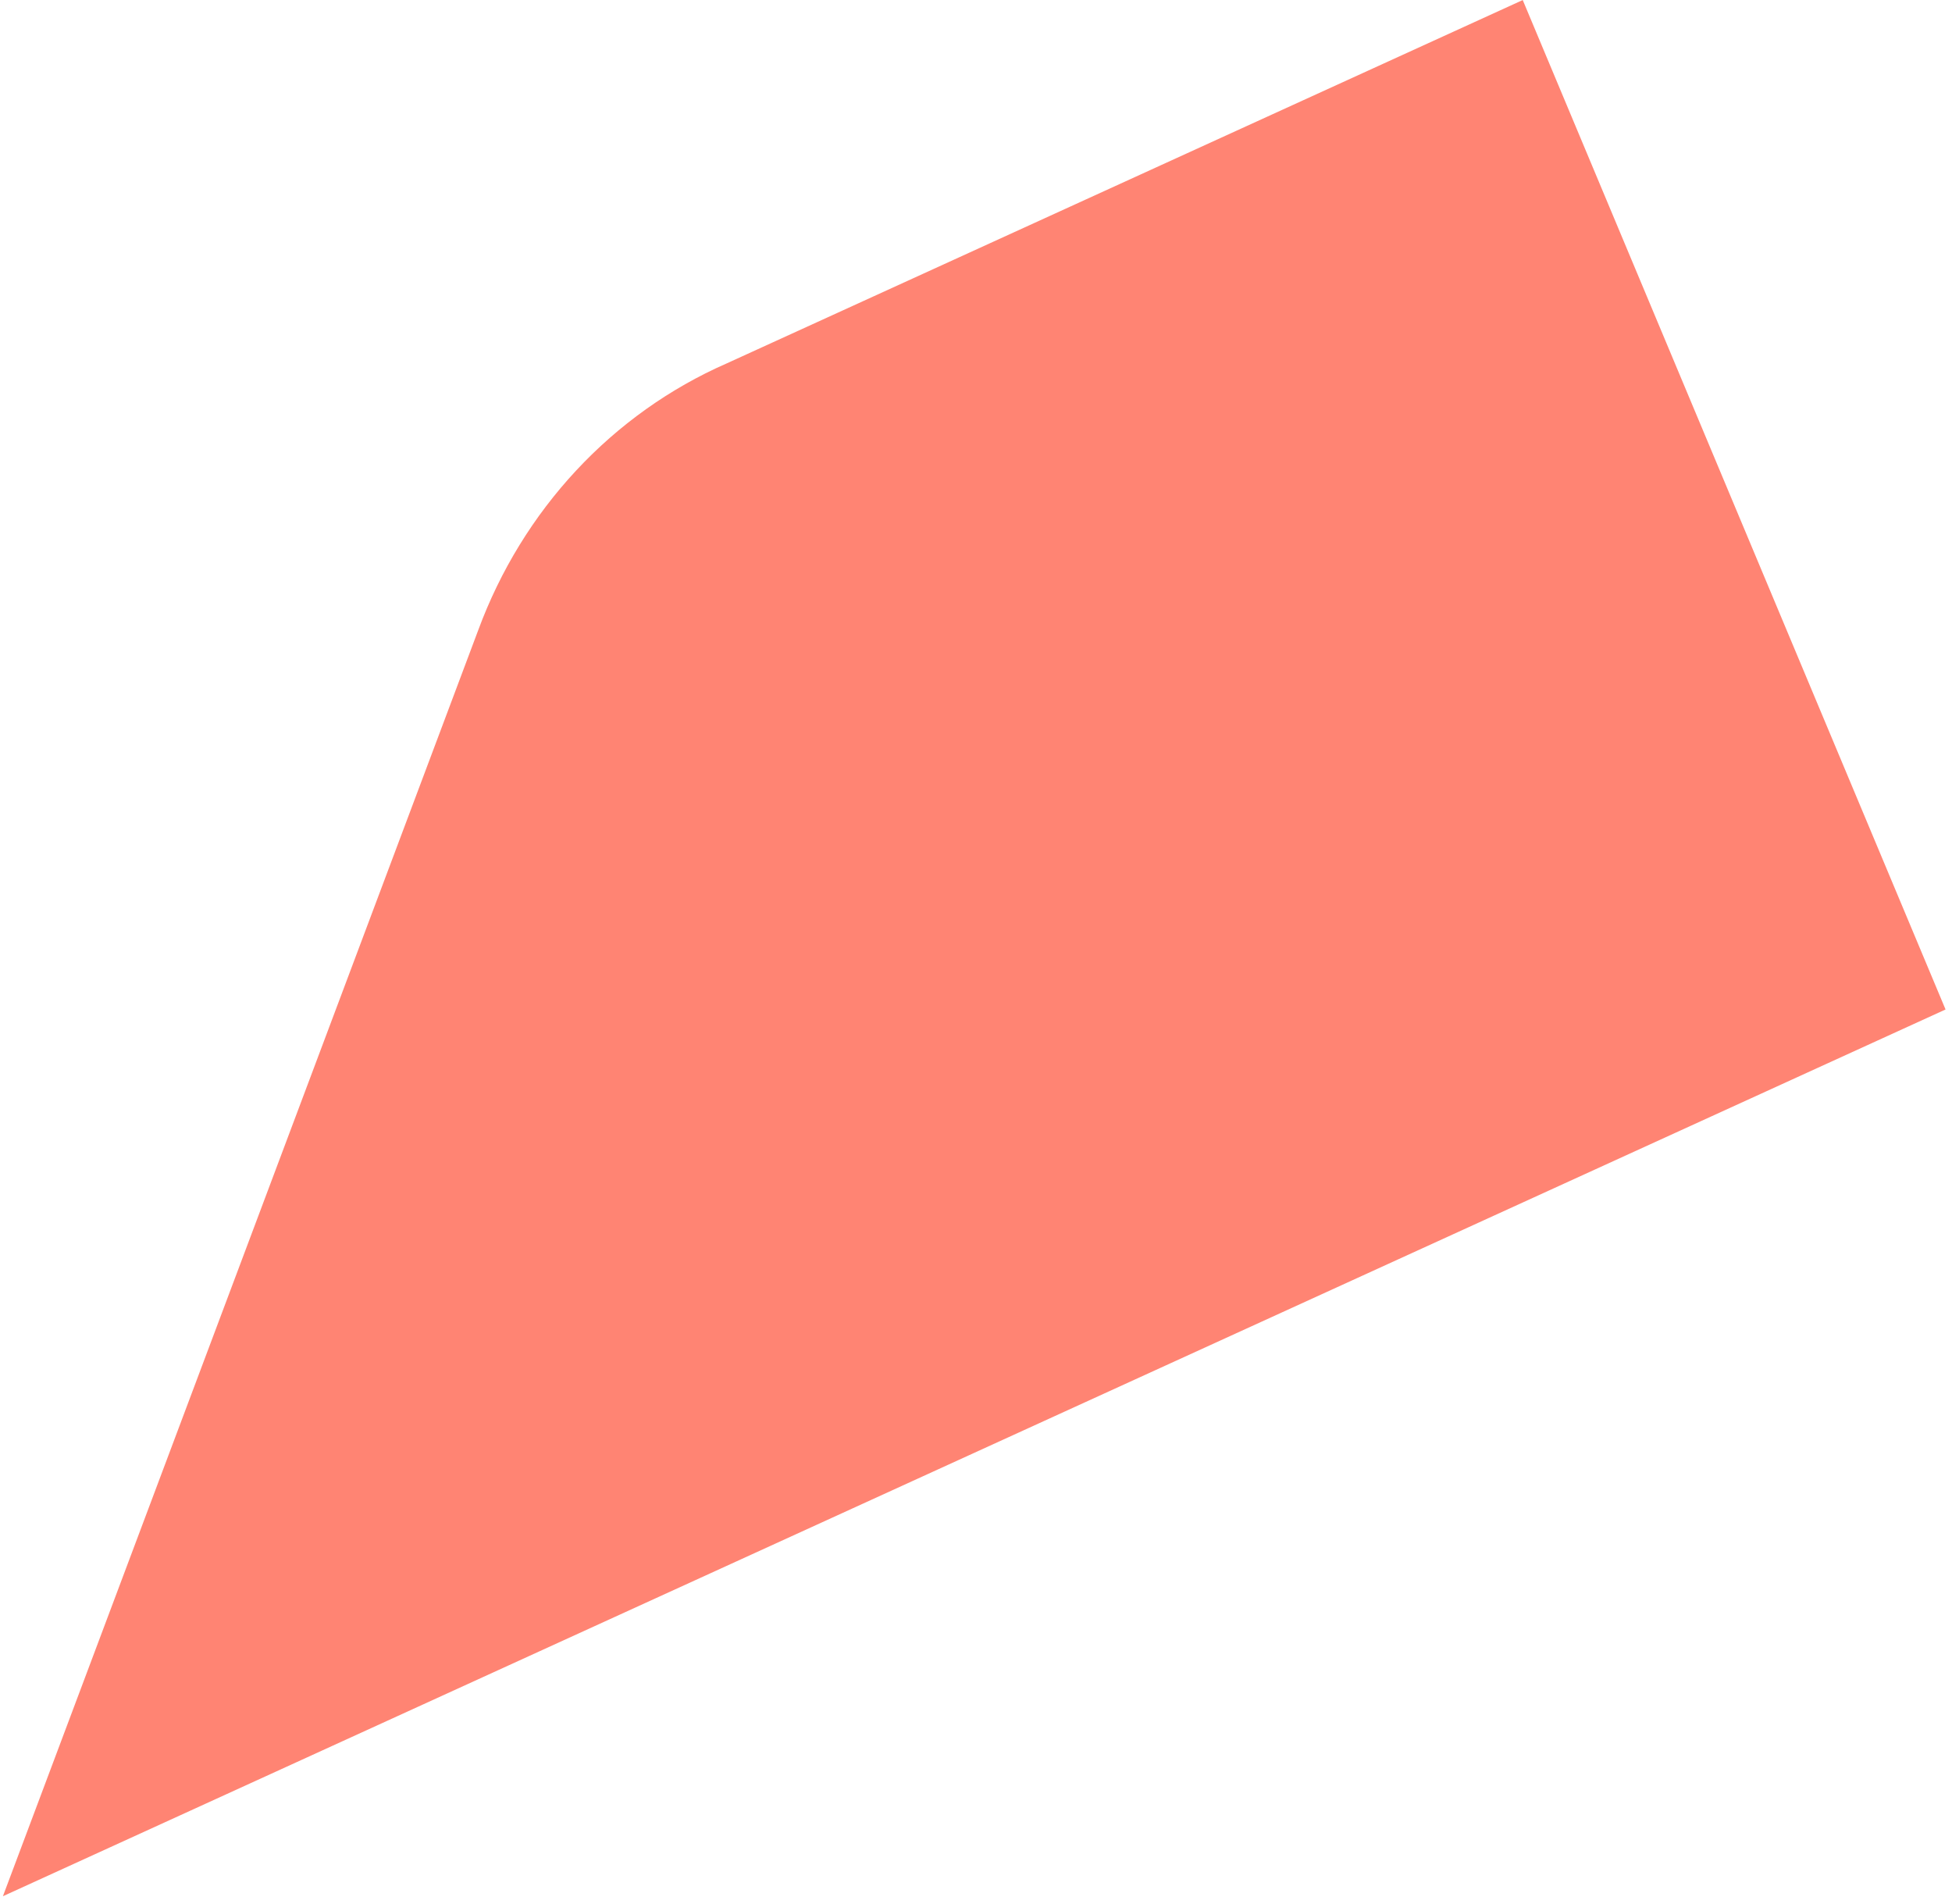 <svg width="161" height="157" viewBox="0 0 161 157" fill="none" xmlns="http://www.w3.org/2000/svg">
<path d="M160.468 83.244L0.24 156.366L39.449 51.951C41.26 47.048 44.006 42.574 47.523 38.798C51.04 35.022 55.256 32.021 59.918 29.976L125.594 0.004L160.468 83.244Z" fill="#FF8473"/>
</svg>
